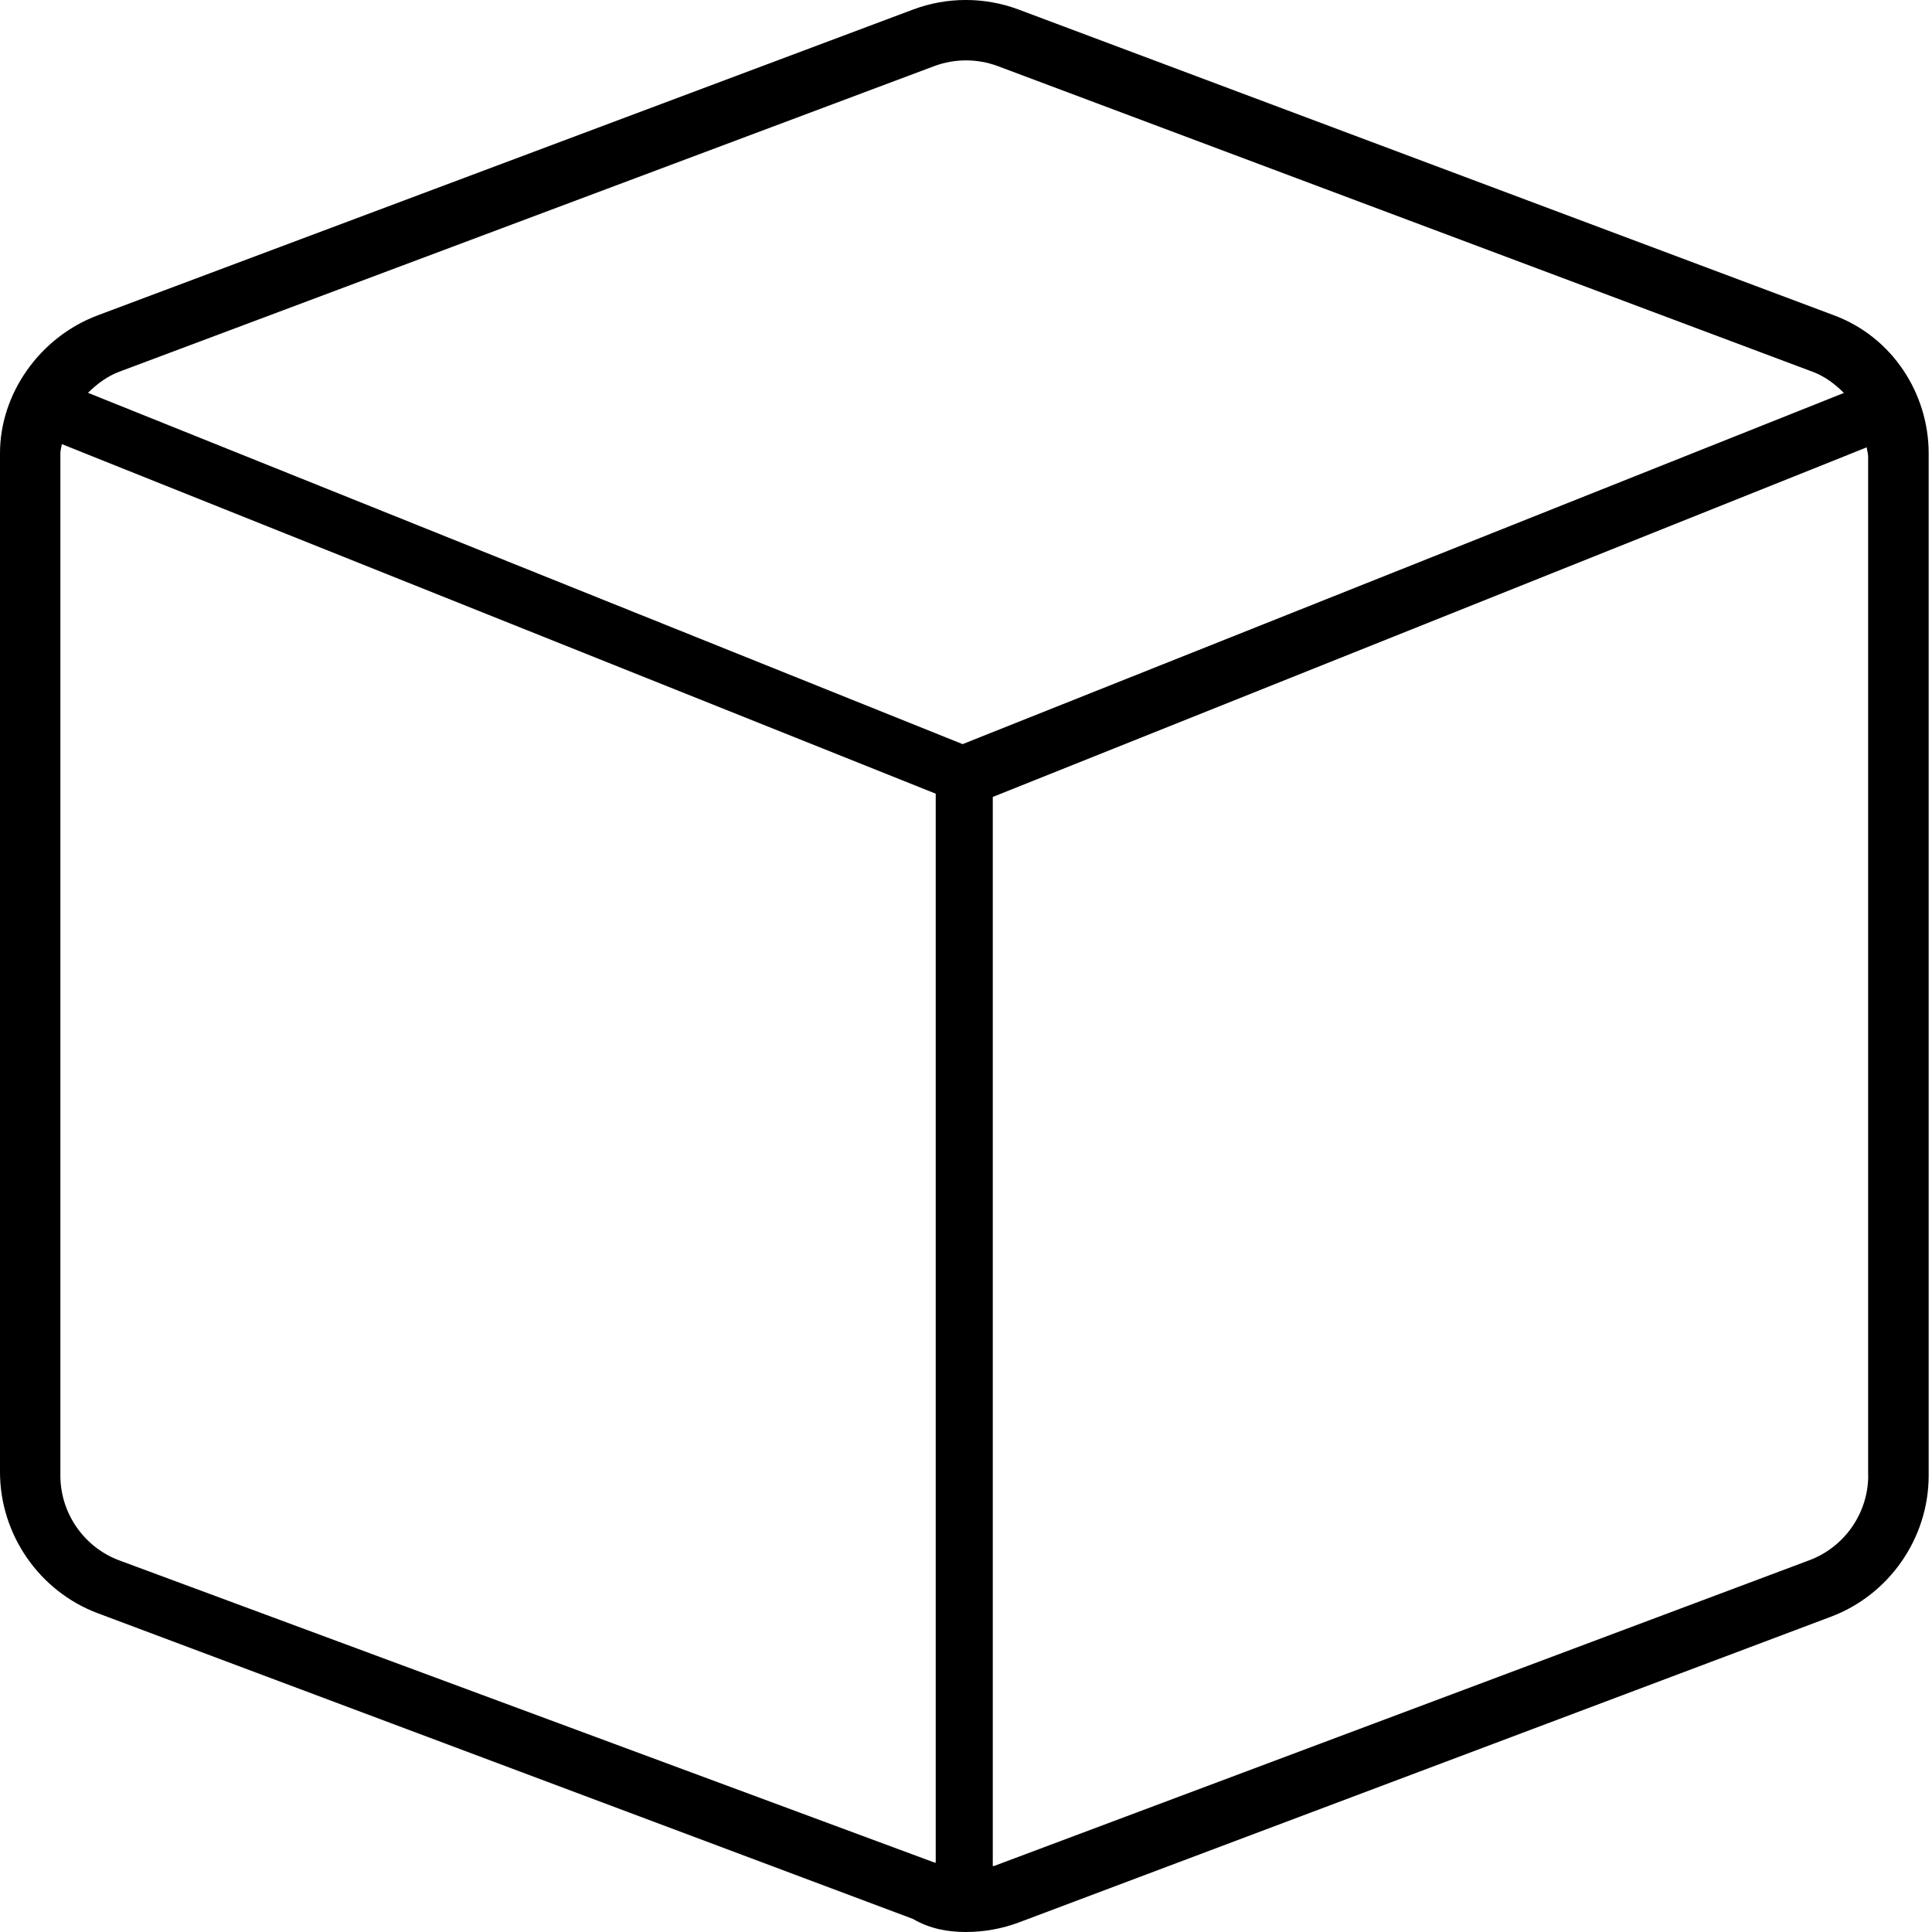 <svg xmlns="http://www.w3.org/2000/svg" viewBox="0 0 512 512"><!--! Font Awesome Pro 6.0.0-alpha3 by @fontawesome - https://fontawesome.com License - https://fontawesome.com/license (Commercial License) --><path d="M486 83.55l-216-81c-9.062-3.406-19.03-3.406-28.09 0L25.97 83.54C10.44 89.35-0 104.4-0 120.1v270c0 16.59 10.44 31.64 25.95 37.44l216 81C246.5 511.2 251.3 512 256 512s9.516-.844 14.05-2.547l215.1-80.98c15.53-5.812 25.97-20.86 25.97-37.45V120.1C511.1 104.4 501.6 89.35 486 83.55zM31.58 98.52l216-81c2.719-1.016 5.562-1.516 8.422-1.516s5.703 .5 8.422 1.516L480.4 98.54c3.227 1.207 5.898 3.25 8.258 5.594L255.1 197.2L23.31 104.1C25.67 101.8 28.34 99.74 31.58 98.52zM31.56 413.5c-9.312-3.484-15.56-12.5-15.56-22.45V120.1c0-.832 .289-1.596 .375-2.412l231.6 92.65v283.3c-.137-.049-.285-.025-.422-.076L31.56 413.5zM495.1 391c0 9.953-6.25 18.97-15.58 22.47l-216 81c-.137 .051-.285 .027-.422 .076V211.2l231.6-92.65c.086 .816 .375 1.58 .375 2.412V391z"/></svg>